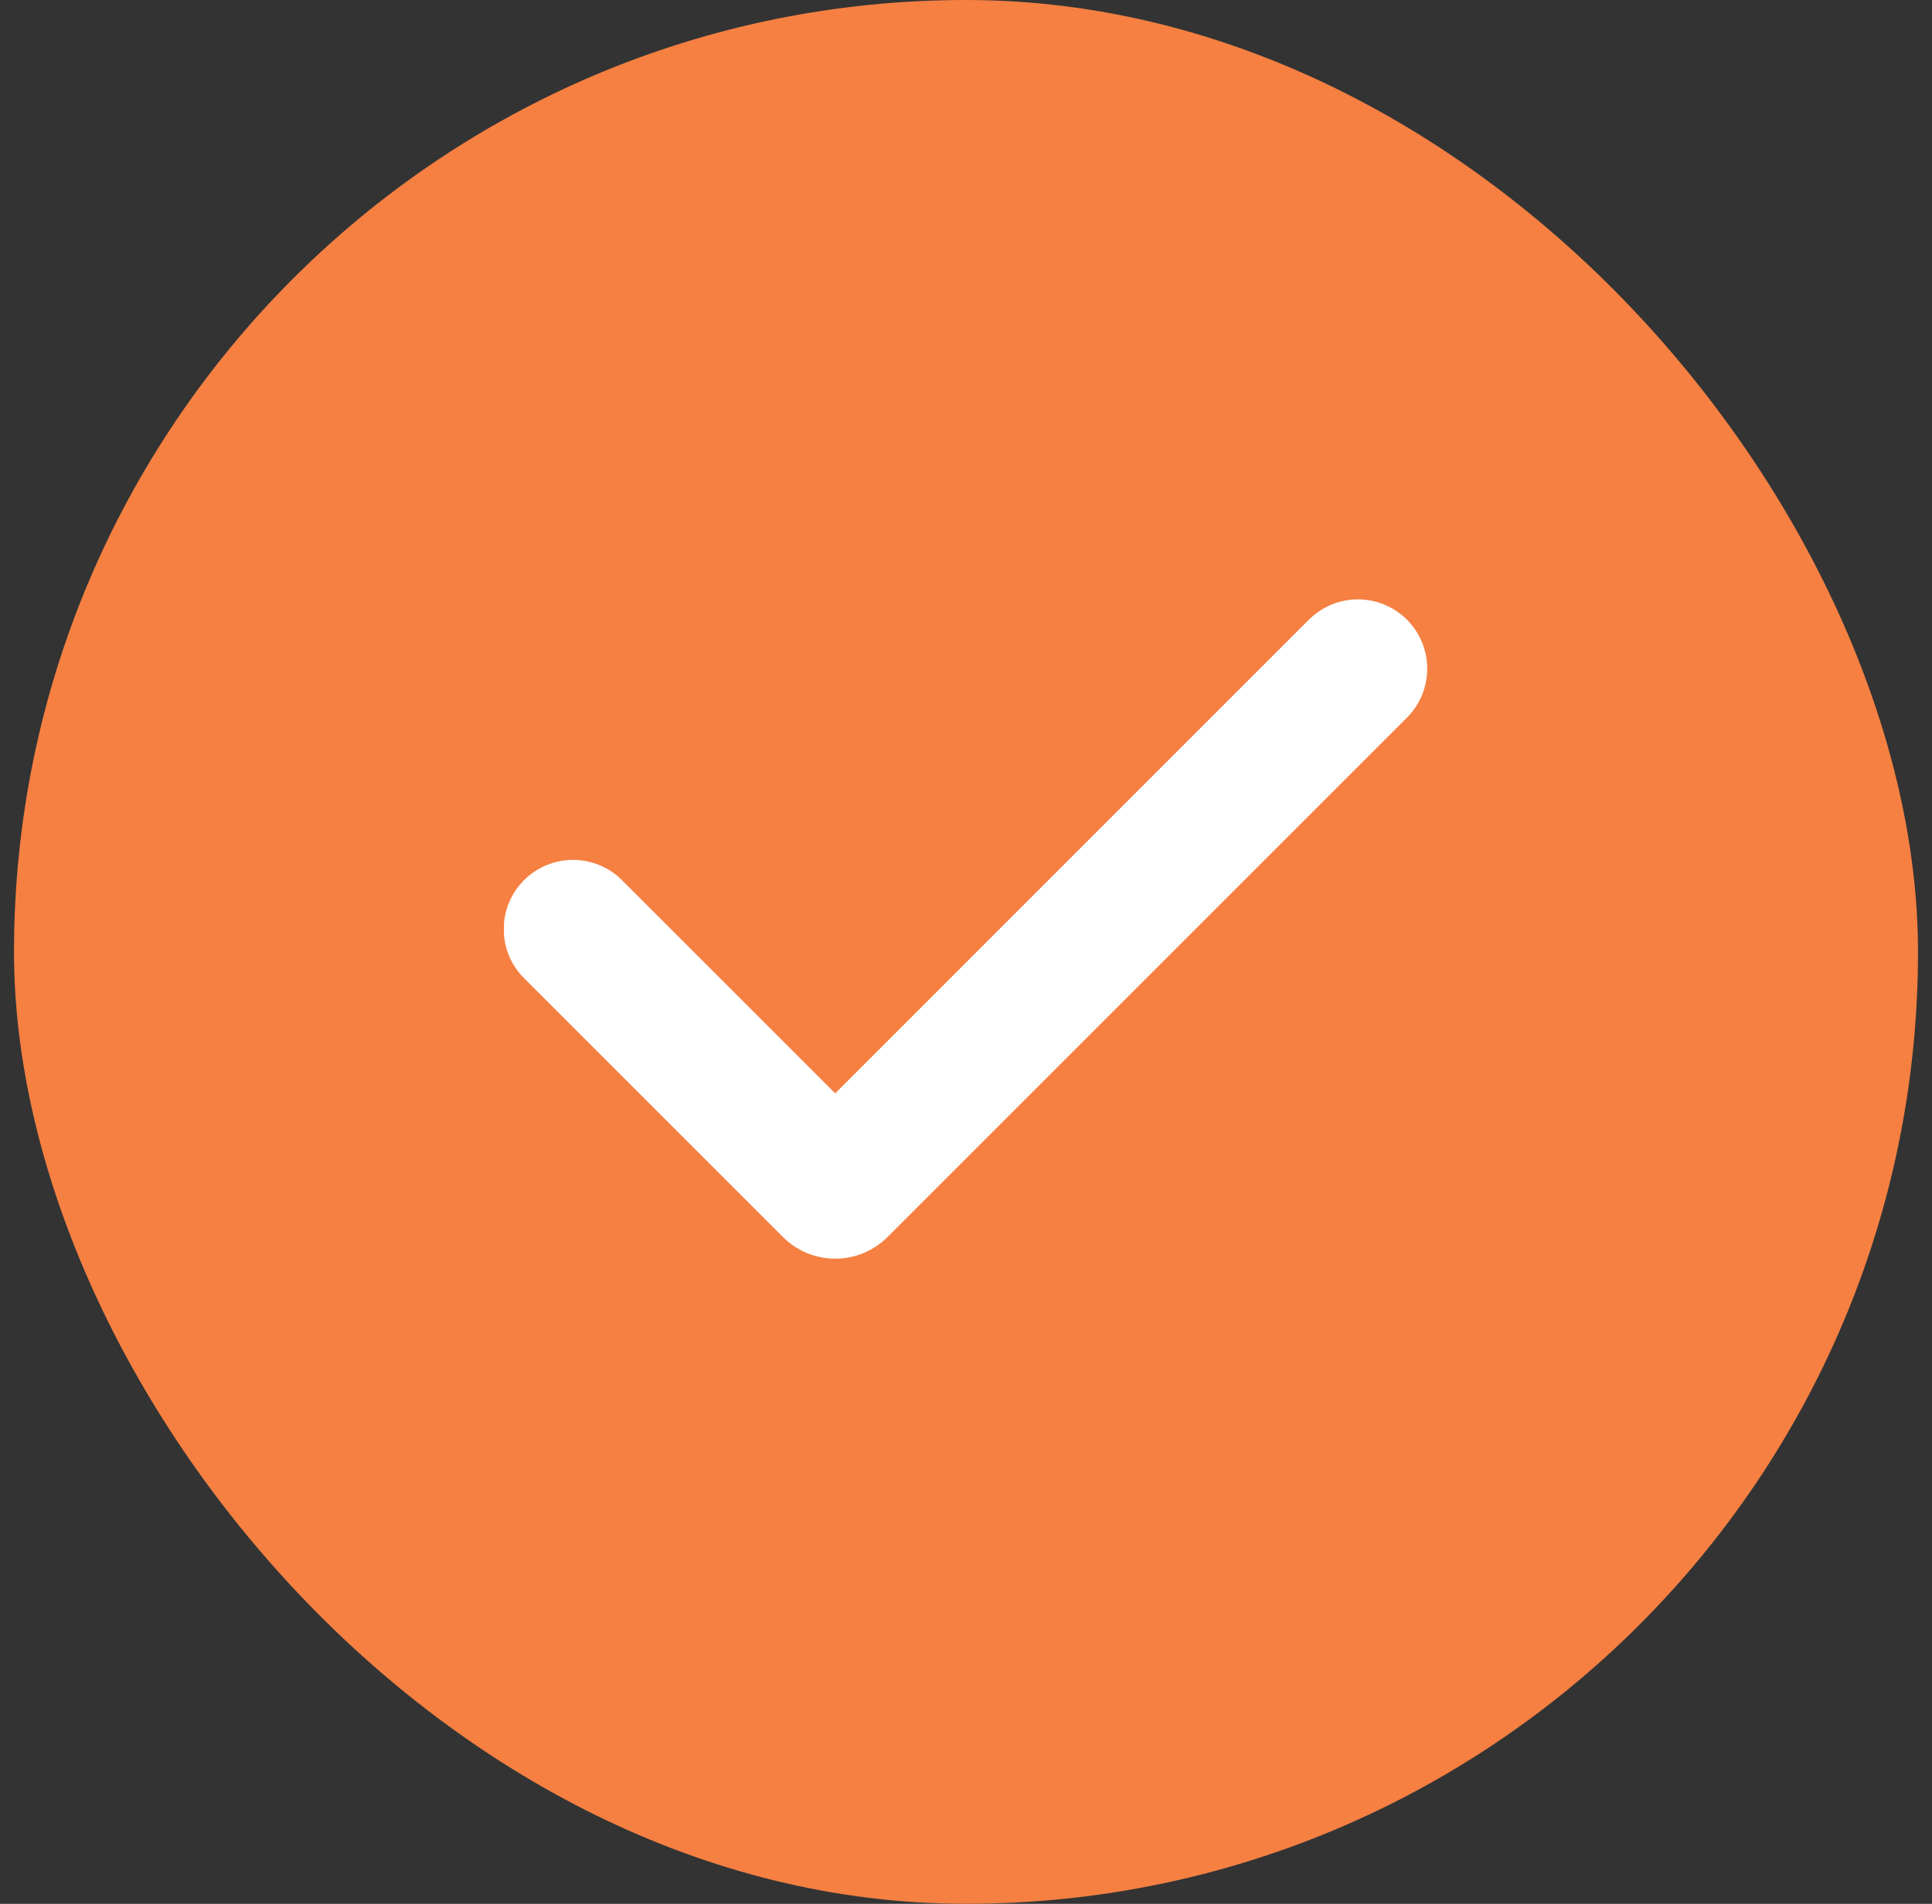<svg xmlns="http://www.w3.org/2000/svg" width="69" height="68" viewBox="0 0 69 68" fill="none"><rect x="0" y="0" width="69" height="68" fill="#333333" stroke="none"/><rect x="0.5" width="68" height="68" rx="34" fill="#F58042"></rect><g clip-path="url(#clip0_239_1827)"><path fill-rule="evenodd" clip-rule="evenodd" d="M50.248 22.133C50.712 22.597 50.972 23.227 50.972 23.883C50.972 24.539 50.712 25.169 50.248 25.633L31.697 44.184C31.451 44.429 31.16 44.623 30.84 44.756C30.52 44.889 30.176 44.957 29.83 44.957C29.483 44.957 29.14 44.889 28.819 44.756C28.499 44.623 28.208 44.429 27.963 44.184L18.746 34.968C18.509 34.74 18.321 34.467 18.191 34.165C18.061 33.863 17.993 33.538 17.99 33.21C17.988 32.881 18.05 32.555 18.174 32.251C18.299 31.947 18.483 31.671 18.715 31.438C18.948 31.206 19.224 31.022 19.528 30.898C19.832 30.773 20.158 30.71 20.487 30.713C20.815 30.716 21.14 30.785 21.442 30.914C21.744 31.044 22.017 31.233 22.245 31.469L29.829 39.052L46.746 22.133C46.976 21.903 47.249 21.721 47.55 21.596C47.85 21.472 48.172 21.408 48.497 21.408C48.822 21.408 49.144 21.472 49.444 21.596C49.745 21.721 50.018 21.903 50.248 22.133Z" fill="white"></path></g><defs><clipPath id="clip0_239_1827"><rect width="33" height="33" fill="white" transform="translate(18 17)"></rect></clipPath></defs></svg>